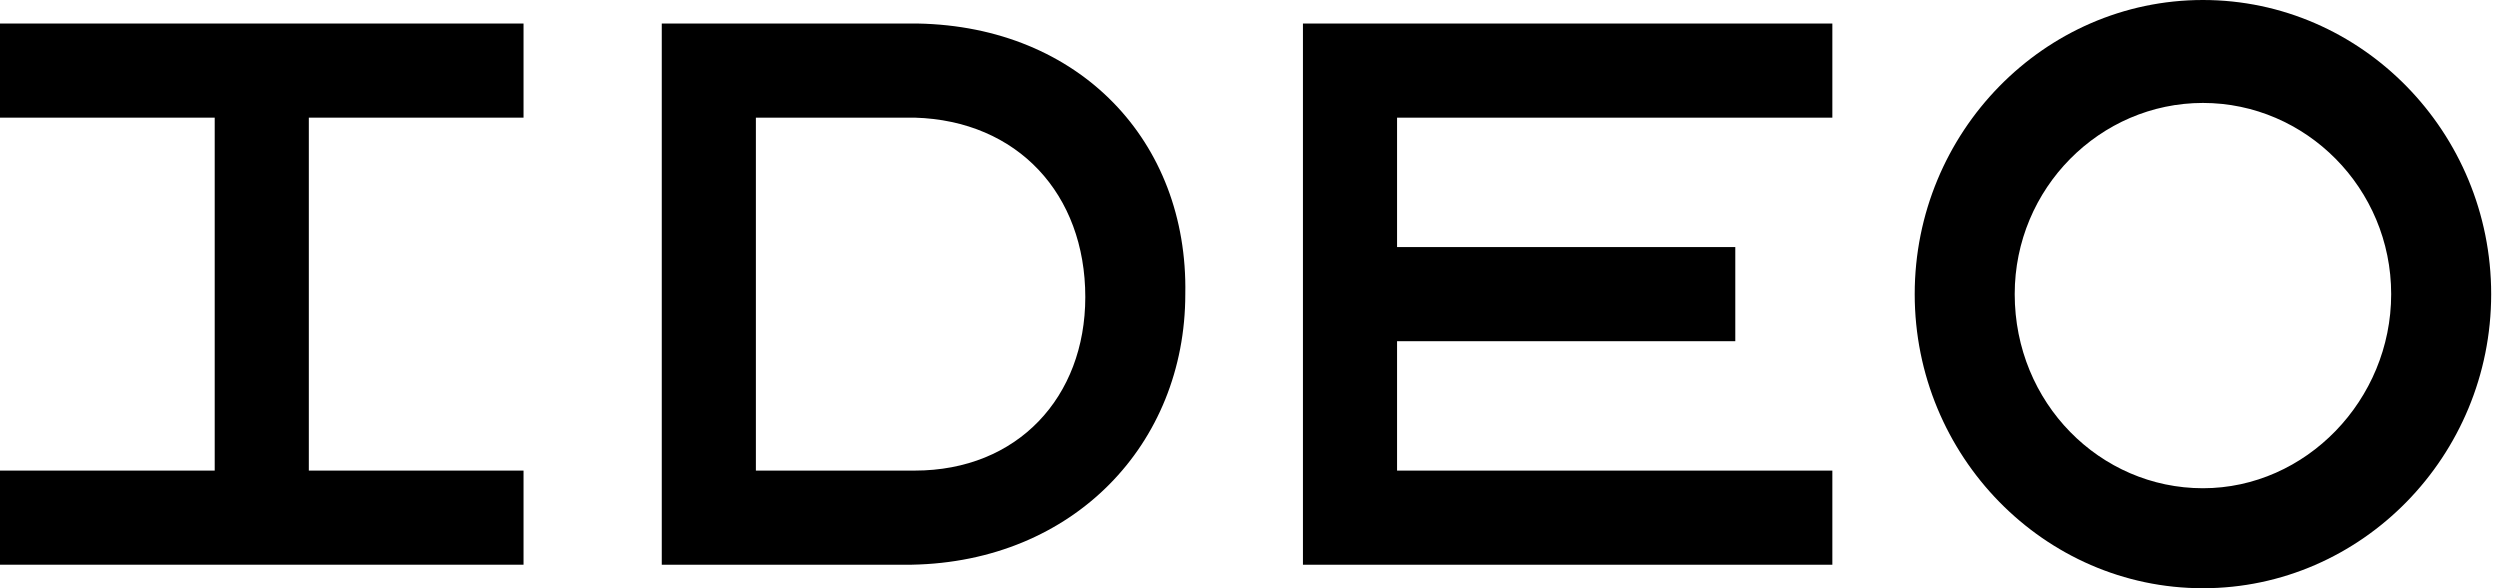 <?xml version="1.0" encoding="utf-8"?>
<!-- Generator: Adobe Illustrator 27.4.1, SVG Export Plug-In . SVG Version: 6.00 Build 0)  -->
<svg version="1.1" id="Layer_1" xmlns="http://www.w3.org/2000/svg" xmlns:xlink="http://www.w3.org/1999/xlink" x="0px" y="0px"
	 viewBox="0 0 85 20" style="enable-background:new 0 0 85 20;" xml:space="preserve">
<path d="M74.9,0c-5.4,0-9.8,4.5-9.8,10c0,5.5,4.4,10,9.8,10c5.4,0,9.8-4.5,9.8-10C84.7,4.5,80.3,0,74.9,0z M74.9,16.6
	c-3.5,0-6.4-2.9-6.4-6.6c0-3.6,2.9-6.5,6.4-6.5c3.5,0,6.4,2.9,6.4,6.5C81.3,13.6,78.4,16.6,74.9,16.6z"/>
<path d="M62.3,4V0.8h-18v18.4h18V16H47.5v-4.4H59V8.4H47.5V4H62.3z"/>
<path d="M31.2,0.8h-8.7v18.4h8.5c5.5-0.1,9.3-4.1,9.3-9.2C40.4,4.8,36.7,0.9,31.2,0.8z M31.1,16h-5.4V4h5.4c3.5,0.1,5.8,2.6,5.8,6.1
	C36.9,13.5,34.6,16,31.1,16z"/>
<path d="M17.8,4V0.8H0V4h7.3V16H0v3.2h17.8V16h-7.3V4H17.8z"/>
</svg>
